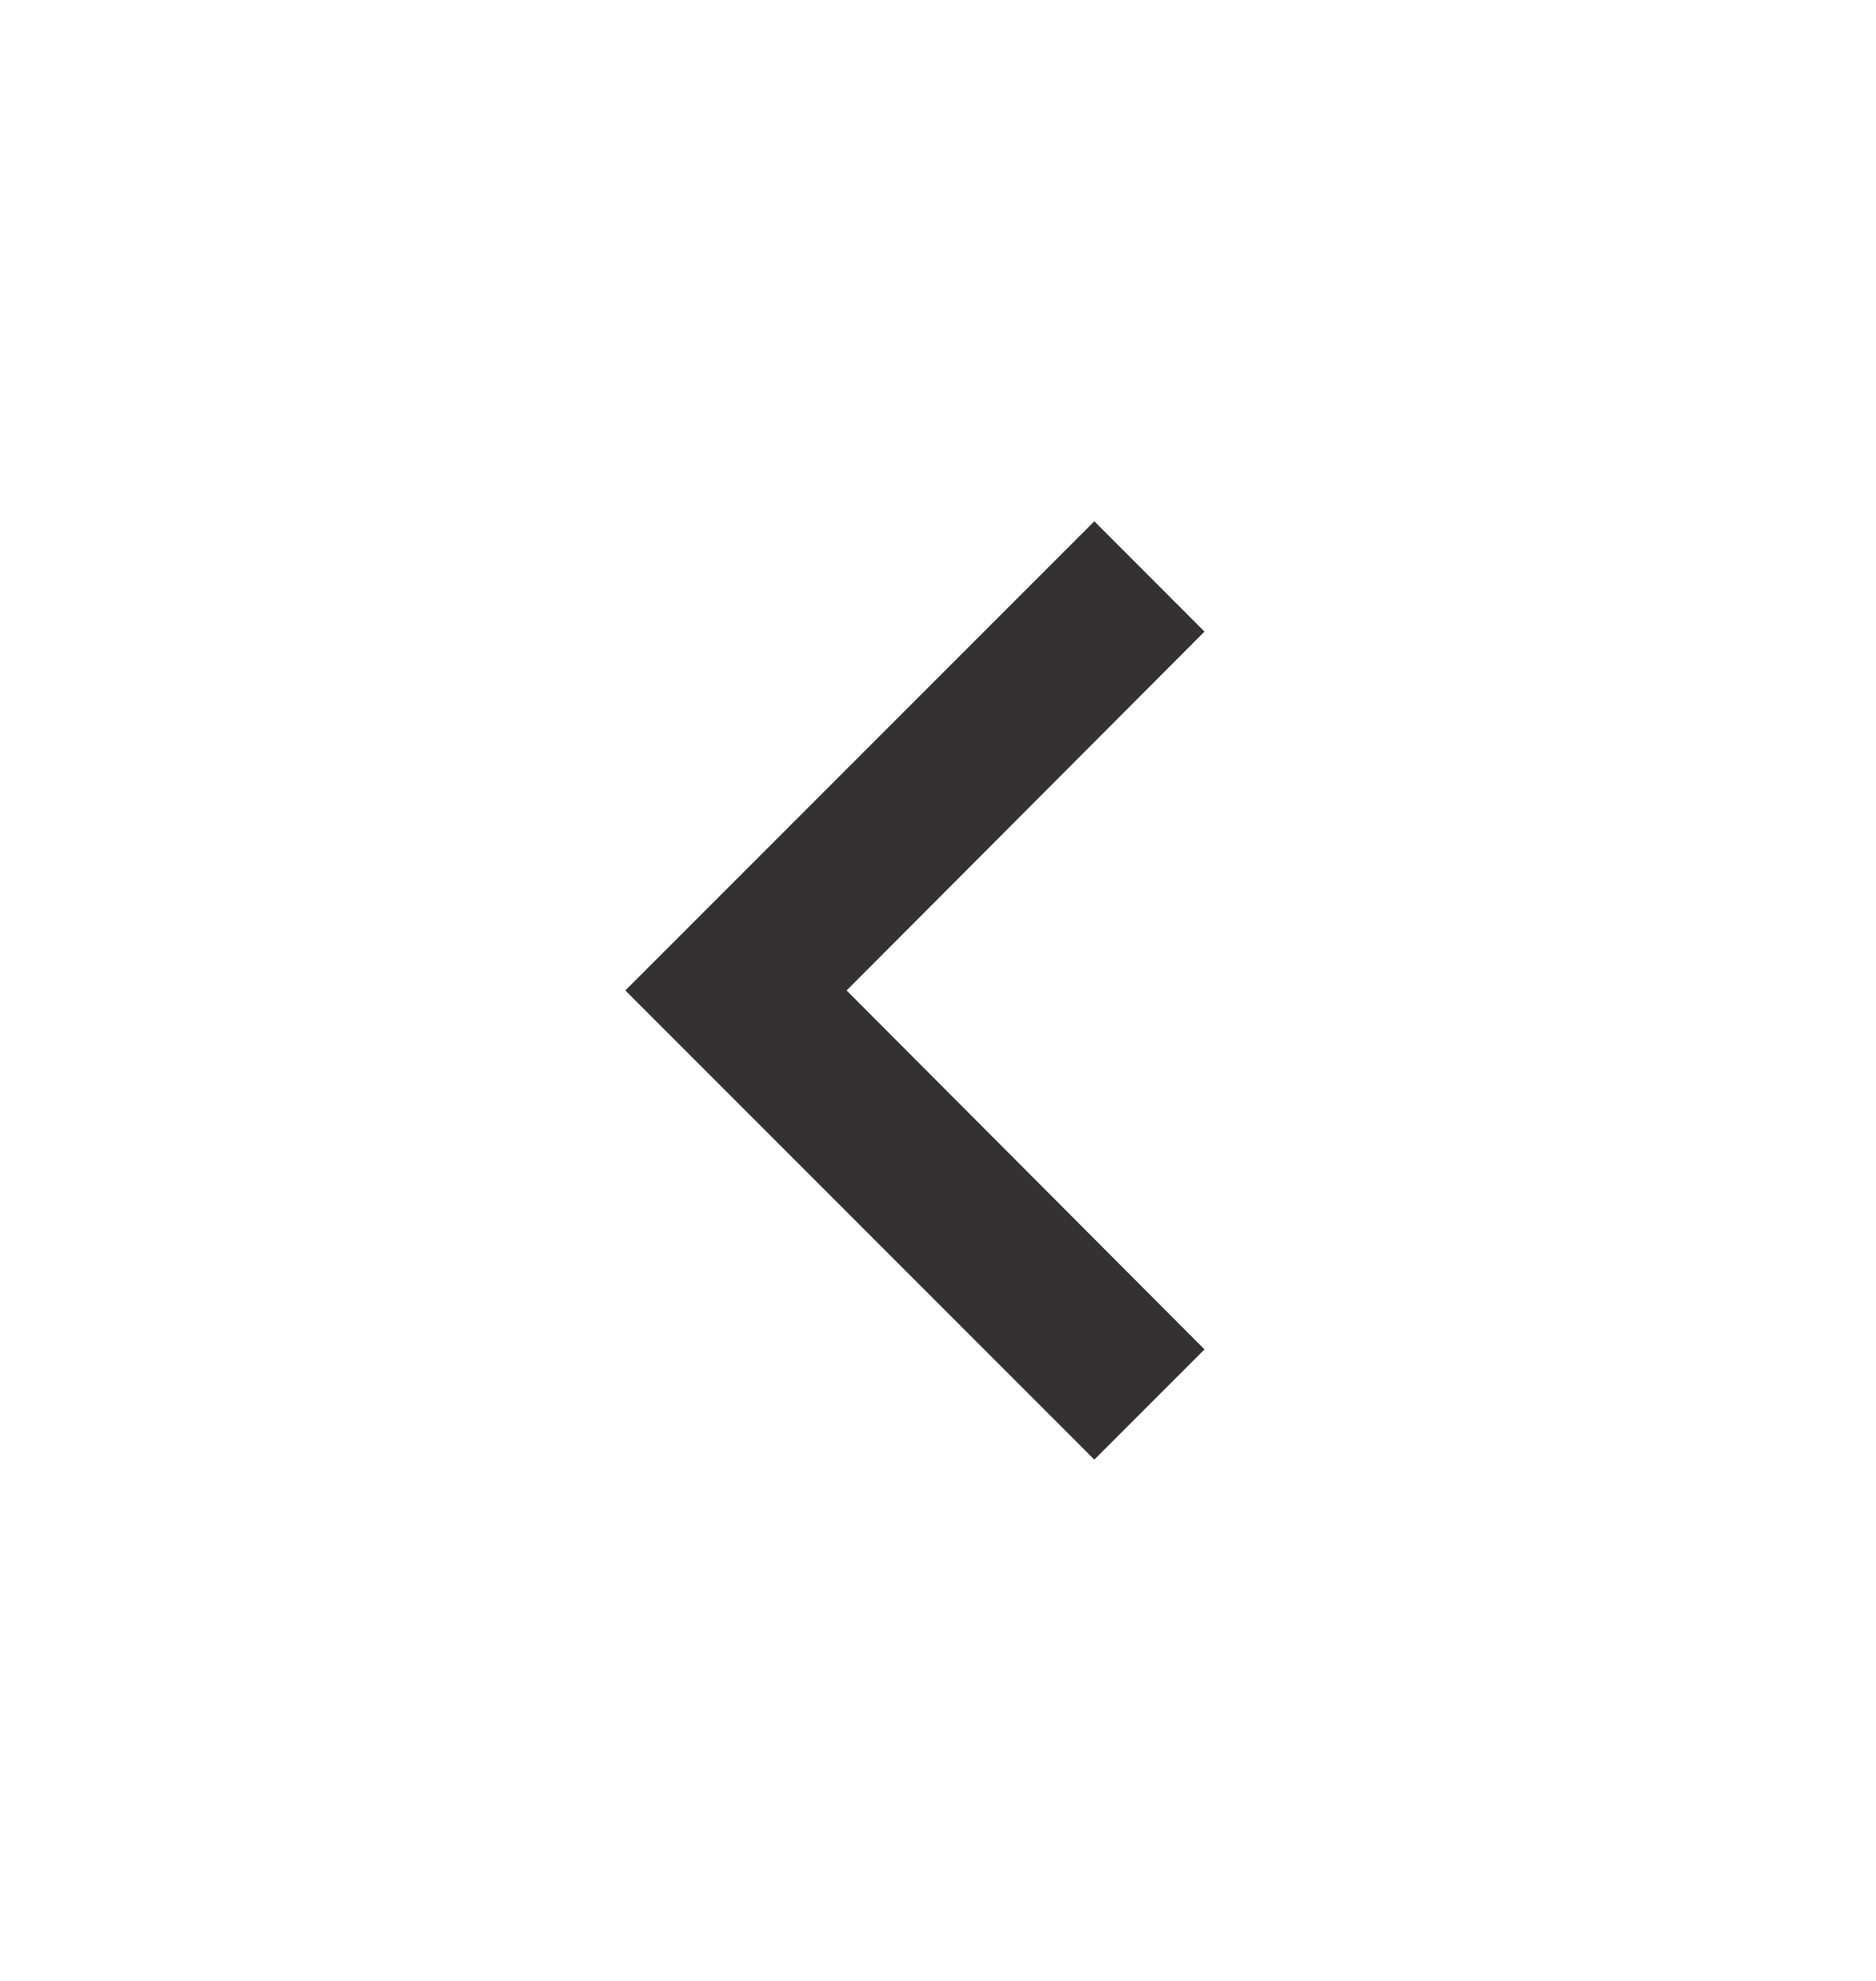 <?xml version="1.0" encoding="UTF-8"?> <svg xmlns="http://www.w3.org/2000/svg" width="18" height="19" viewBox="0 0 18 19" fill="none"><g id="Icons" clip-path="url(#clip0_836_15082)"><path id="Vector" d="M11.557 12.943L8.123 9.5L11.557 6.058L10.5 5L6 9.5L10.5 14L11.557 12.943Z" fill="#333131"></path></g><defs><clipPath id="clip0_836_15082"><rect width="18" height="18" fill="white" transform="translate(0 0.5)"></rect></clipPath></defs></svg> 